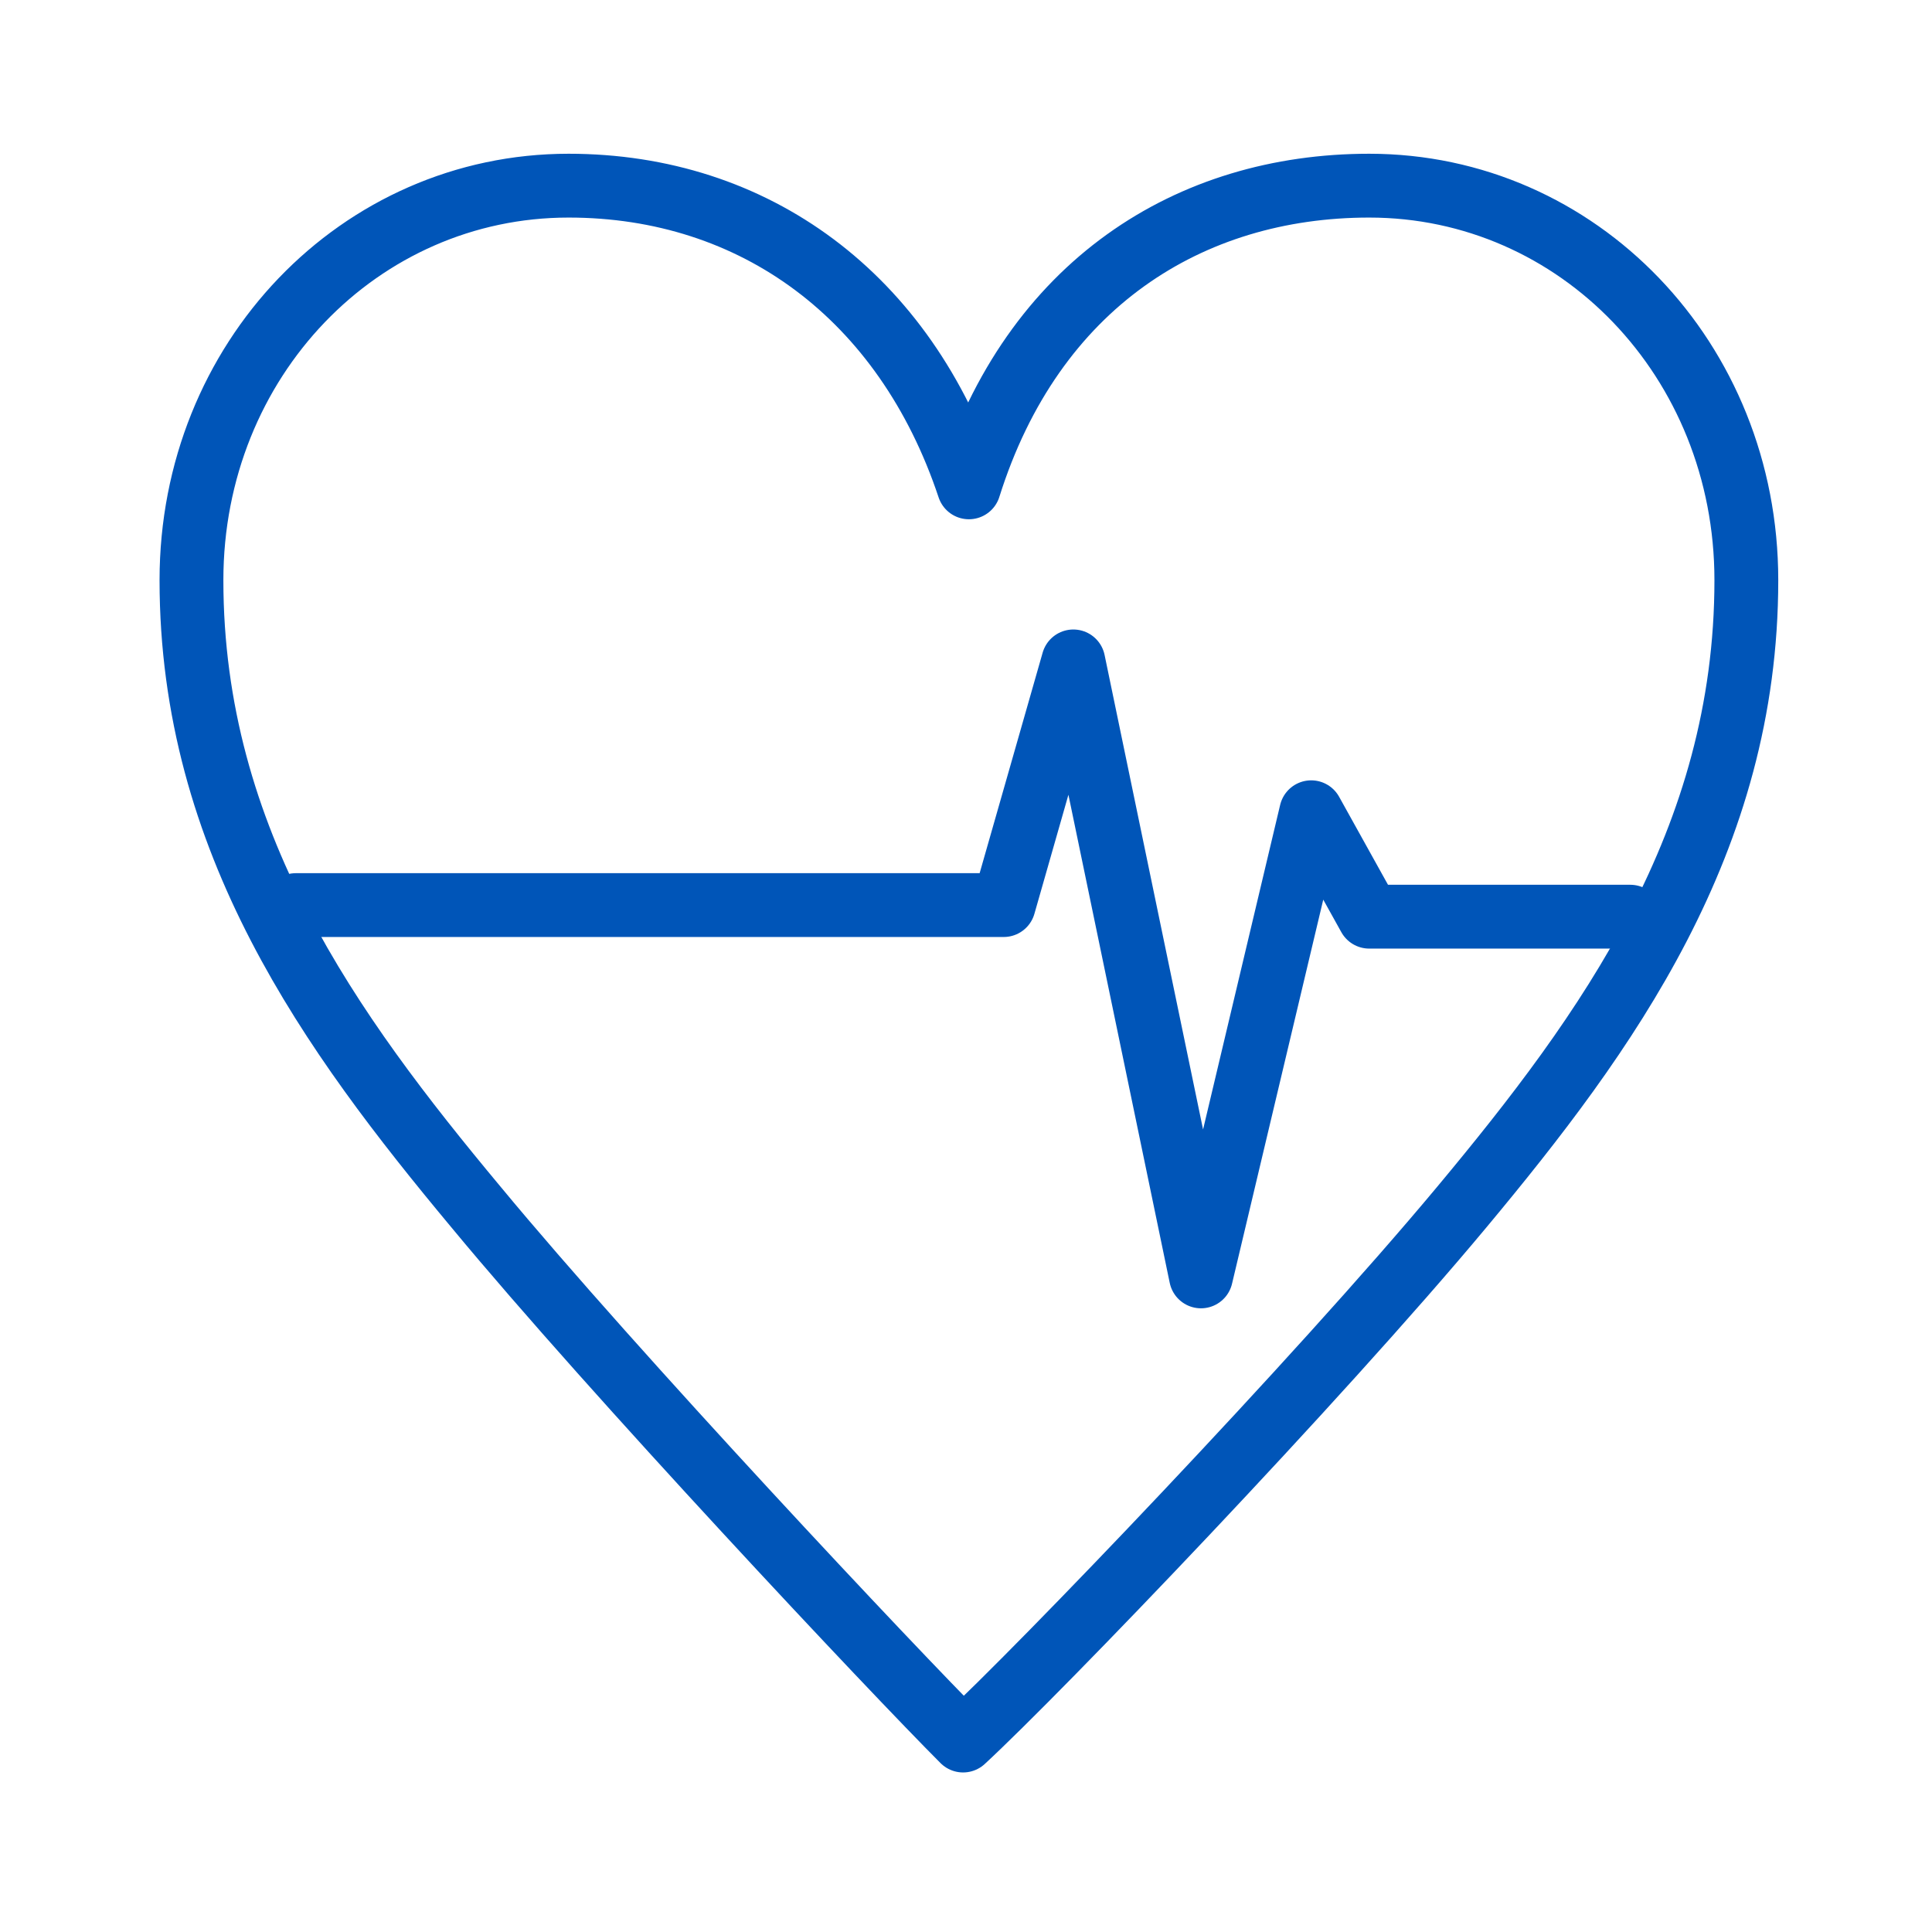 <?xml version="1.0" encoding="utf-8"?>
<!-- Generator: Adobe Illustrator 26.1.0, SVG Export Plug-In . SVG Version: 6.00 Build 0)  -->
<svg version="1.1" id="レイヤー_1" xmlns="http://www.w3.org/2000/svg" xmlns:xlink="http://www.w3.org/1999/xlink" x="0px"
	 y="0px" viewBox="0 0 33.3 33.3" style="enable-background:new 0 0 33.3 33.3;" xml:space="preserve">
<style type="text/css">
	.st0{fill:none;stroke:#0055B8;stroke-width:1.1;stroke-linecap:round;stroke-linejoin:round;}
</style>
<g id="a">
</g>
<g id="b">
	<g id="c">
		<g id="d">
			<g>
				<path class="st0" d="M16.6,30c-1.2-1.2-6-6.3-8.4-9.2c-2.5-3-4.9-6.3-4.9-10.8c0-3.8,2.9-6.8,6.5-6.8c3.2,0,5.8,1.9,6.9,5.2h0
					c1.1-3.5,3.8-5.2,6.9-5.2c3.6,0,6.5,3,6.5,6.8c0,4.5-2.4,7.8-4.9,10.8C22.7,23.8,17.9,28.8,16.6,30L16.6,30L16.6,30z"/>
				<polyline class="st0" points="5.1,15.6 17.3,15.6 18.5,11.4 20.7,22 22.6,14 23.6,15.8 28.1,15.8 				"/>
			</g>
		</g>
	</g>
</g>
</svg>
